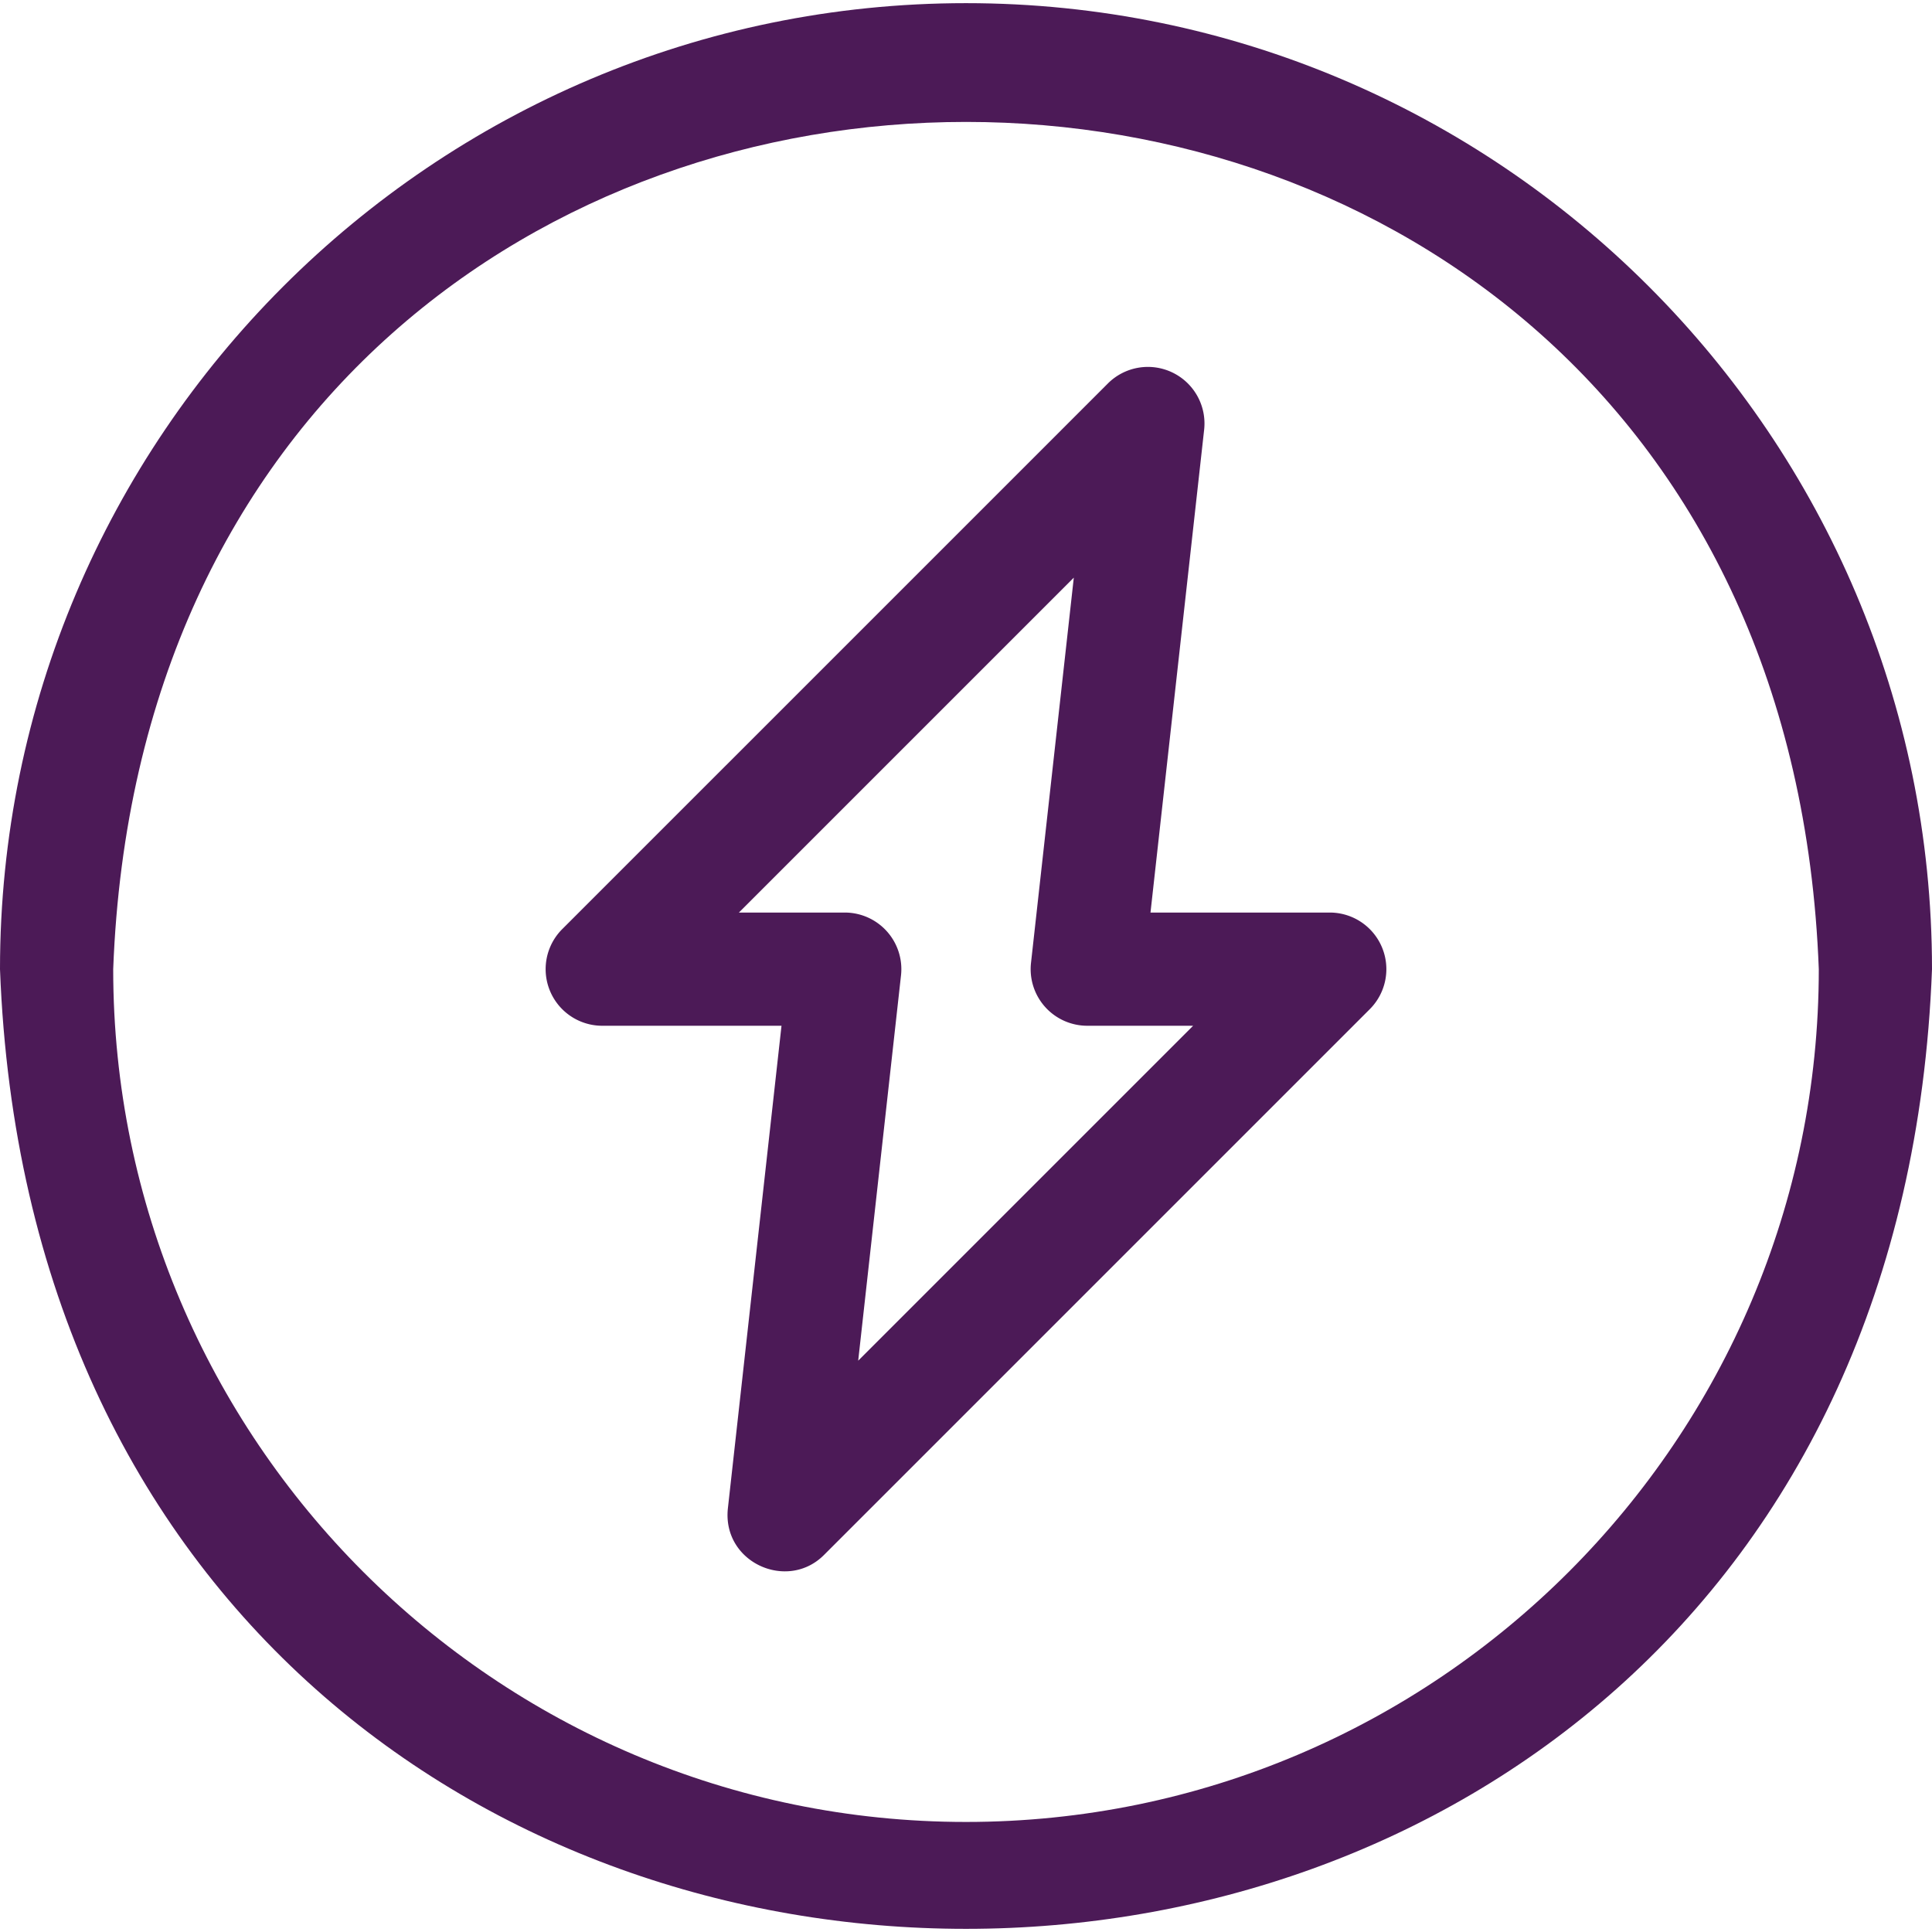<?xml version="1.0" encoding="UTF-8"?> <svg xmlns="http://www.w3.org/2000/svg" xmlns:xlink="http://www.w3.org/1999/xlink" version="1.1" width="512" height="512" x="0" y="0" viewBox="0 0 512 512" style="enable-background:new 0 0 512 512" xml:space="preserve" class=""><g><path d="M256 .836c-141.159 0-256 114.841-256 256 12.87 339.152 499.182 339.06 512-.003C512 115.676 397.159.836 256 .836zm0 482c-124.617 0-226-101.383-226-226 11.361-299.408 440.684-299.326 452 .003 0 124.614-101.383 225.997-226 225.997z" fill="#4c1a57" opacity="1" data-original="#000000" class=""></path><path d="M352.4 241.836h-47.508l14.216-127.943a15.002 15.002 0 0 0-8.41-15.176 14.995 14.995 0 0 0-17.104 2.913l-144.601 144.6a15.001 15.001 0 0 0 10.606 25.607h47.508L192.891 399.78c-1.5 14.314 15.805 22.061 25.515 12.263l144.601-144.6a15.001 15.001 0 0 0-10.607-25.607zM227.431 360.591l11.344-102.1a15 15 0 0 0-14.908-16.656h-28.054l88.757-88.756-11.344 102.1a15 15 0 0 0 14.908 16.656h28.054z" fill="#4c1a57" opacity="1" data-original="#000000" class=""></path></g></svg> 
